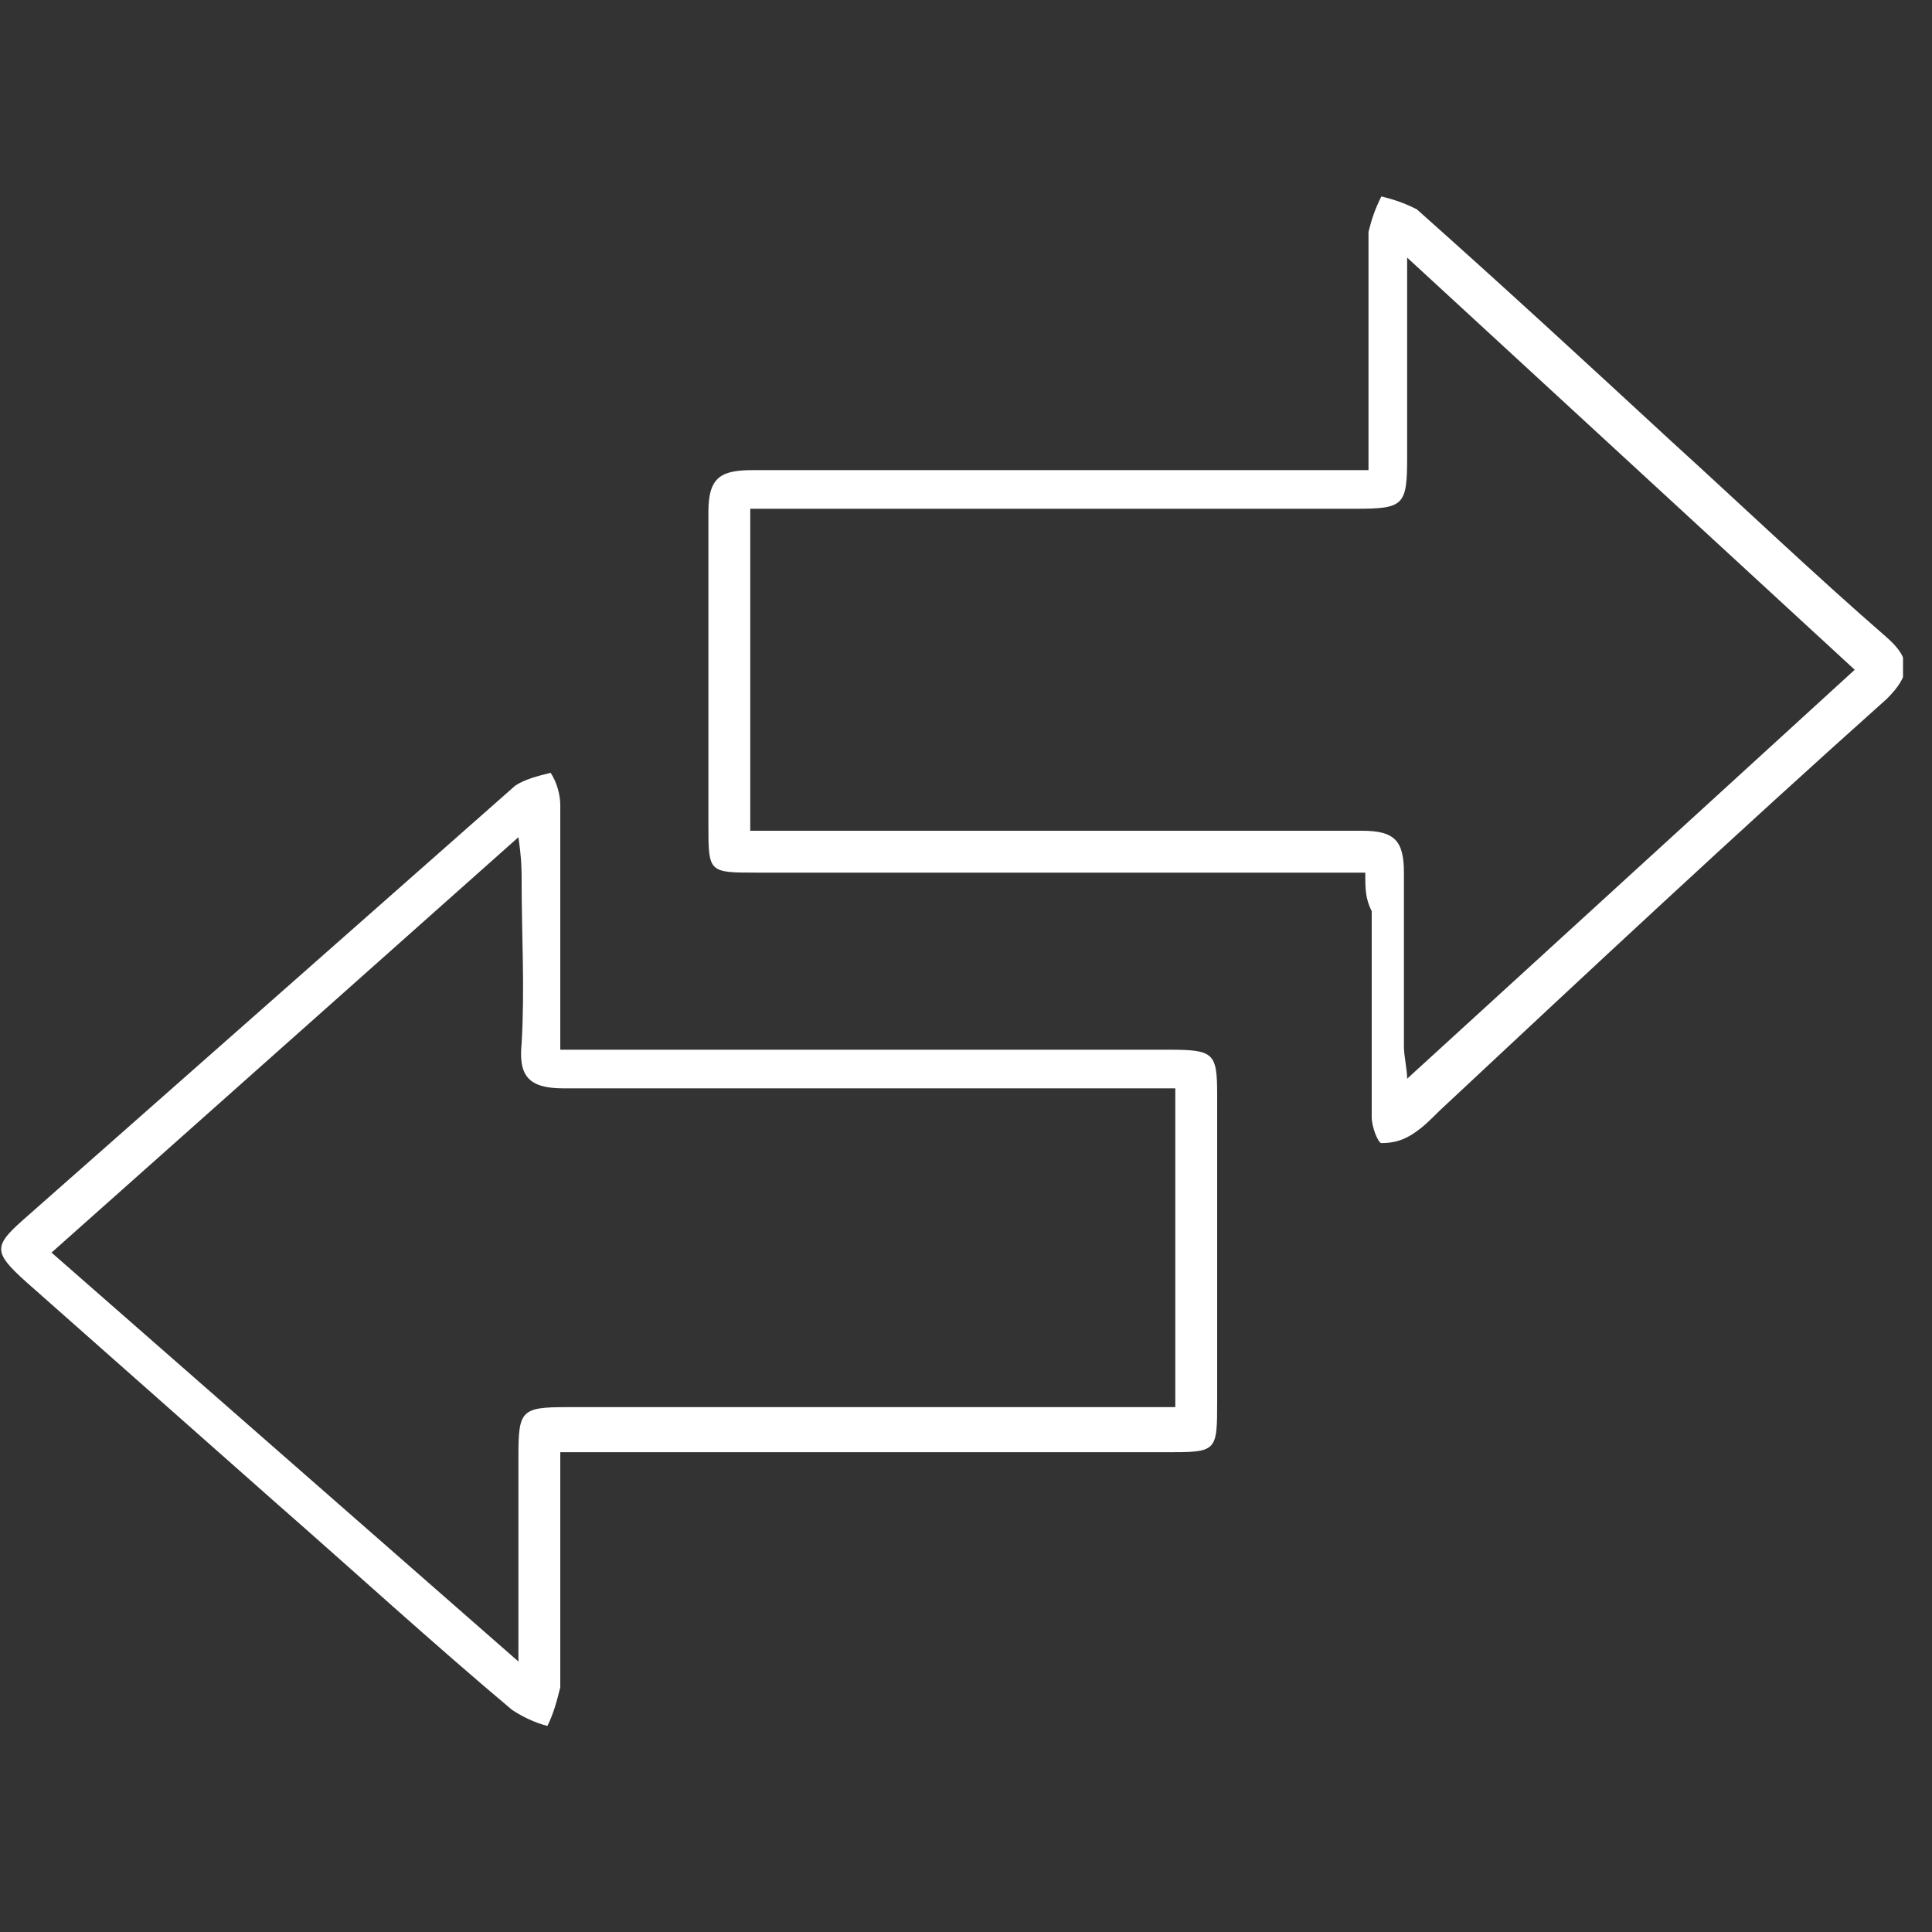 <?xml version="1.0" encoding="utf-8"?>
<!-- Generator: Adobe Illustrator 26.1.0, SVG Export Plug-In . SVG Version: 6.00 Build 0)  -->
<svg version="1.1" id="Layer_1" xmlns="http://www.w3.org/2000/svg" xmlns:xlink="http://www.w3.org/1999/xlink" x="0px" y="0px"
	 viewBox="0 0 60 60" style="enable-background:new 0 0 60 60;" xml:space="preserve">
<rect x="0" y="0" width="60" height="60" fill="#333333" stroke="none"/>
<style type="text/css">
	.st0{clip-path:url(#SVGID_00000024719981302116513640000017024839551179174298_);}
	.st1{clip-path:url(#SVGID_00000054240686160587256300000016750650483654363823_);}
	.st2{fill:#FFFFFF;}
</style>
<g>
	<defs>
		<rect id="SVGID_1_" width="60" height="60"/>
	</defs>
	<clipPath id="SVGID_00000150813989535243714720000002211837108980326815_">
		<use xlink:href="#SVGID_1_"  style="overflow:visible;"/>
	</clipPath>
	<g id="Exchange-icon" style="clip-path:url(#SVGID_00000150813989535243714720000002211837108980326815_);">
		<g id="Group_22" transform="translate(0 6)">
			<g>
				<defs>
					<rect id="SVGID_00000042728871437119228470000003731177959038067130_" width="59.1" height="47.7"/>
				</defs>
				<clipPath id="SVGID_00000145738952772683556780000002333911376244080531_">
					<use xlink:href="#SVGID_00000042728871437119228470000003731177959038067130_"  style="overflow:visible;"/>
				</clipPath>
				<g id="Group_21" style="clip-path:url(#SVGID_00000145738952772683556780000002333911376244080531_);">
					<path id="Path_33" class="st2" d="M17.4,26.6h1.4c5.8,0,11.7,0,17.5,0c1.4,0,1.5,0.1,1.5,1.4c0,3.2,0,6.3,0,9.5
						c0,1.6,0,1.6-1.6,1.6c-5.8,0-11.6,0-17.4,0h-1.4v6.3c0,0.3,0,0.7,0,1c-0.1,0.4-0.2,0.8-0.4,1.2c-0.4-0.1-0.8-0.3-1.1-0.5
						c-2.5-2.1-4.9-4.3-7.3-6.4c-2.6-2.3-5.2-4.6-7.8-6.9c-1-0.9-1-1.1-0.1-1.9c5.1-4.5,10.2-9,15.3-13.5c0.3-0.2,0.7-0.3,1.1-0.4
						c0.2,0.3,0.3,0.7,0.3,1c0,2.1,0,4.1,0,6.2L17.4,26.6 M16.1,45.6c0-2.4,0-4.4,0-6.4c0-1.4,0.1-1.5,1.5-1.5c5.8,0,11.7,0,17.5,0
						h1.4v-9.9h-1.3c-5.9,0-11.8,0-17.7,0c-1.1,0-1.4-0.4-1.3-1.4c0.1-1.7,0-3.4,0-5c0-0.4,0-0.7-0.1-1.4L1.6,32.9L16.1,45.6"/>
					<path id="Path_34" class="st2" d="M42.4,21.1h-1.3c-5.9,0-11.7,0-17.6,0c-1.5,0-1.5,0-1.5-1.5c0-3.2,0-6.5,0-9.7
						c0-1.1,0.4-1.3,1.4-1.3c5.9,0,11.8,0,17.7,0h1.4c0-2.1,0-4.2,0-6.2c0-0.4,0-0.8,0-1.2c0.1-0.4,0.2-0.7,0.4-1.1
						c0.4,0.1,0.7,0.2,1.1,0.4c2.7,2.4,5.3,4.8,7.9,7.2c2.2,2,4.4,4.1,6.7,6.1c0.8,0.7,0.7,1.2,0,1.9c-4.7,4.2-9.3,8.5-13.9,12.8
						c-0.3,0.3-0.5,0.5-0.8,0.7c-0.3,0.2-0.6,0.3-1,0.3c-0.1,0-0.3-0.5-0.3-0.8c0-2.1,0-4.3,0-6.4C42.4,21.9,42.4,21.6,42.4,21.1
						 M57.6,14.8L43.7,2c0,2.3,0,4.2,0,6.2c0,1.5-0.1,1.6-1.6,1.6c-5.8,0-11.6,0-17.5,0h-1.3v10h1.3c5.9,0,11.8,0,17.7,0
						c1,0,1.3,0.3,1.3,1.3c0,1.8,0,3.6,0,5.4c0,0.3,0.1,0.7,0.1,1L57.6,14.8"/>
				</g>
			</g>
		</g>
	</g>
</g>
</svg>
